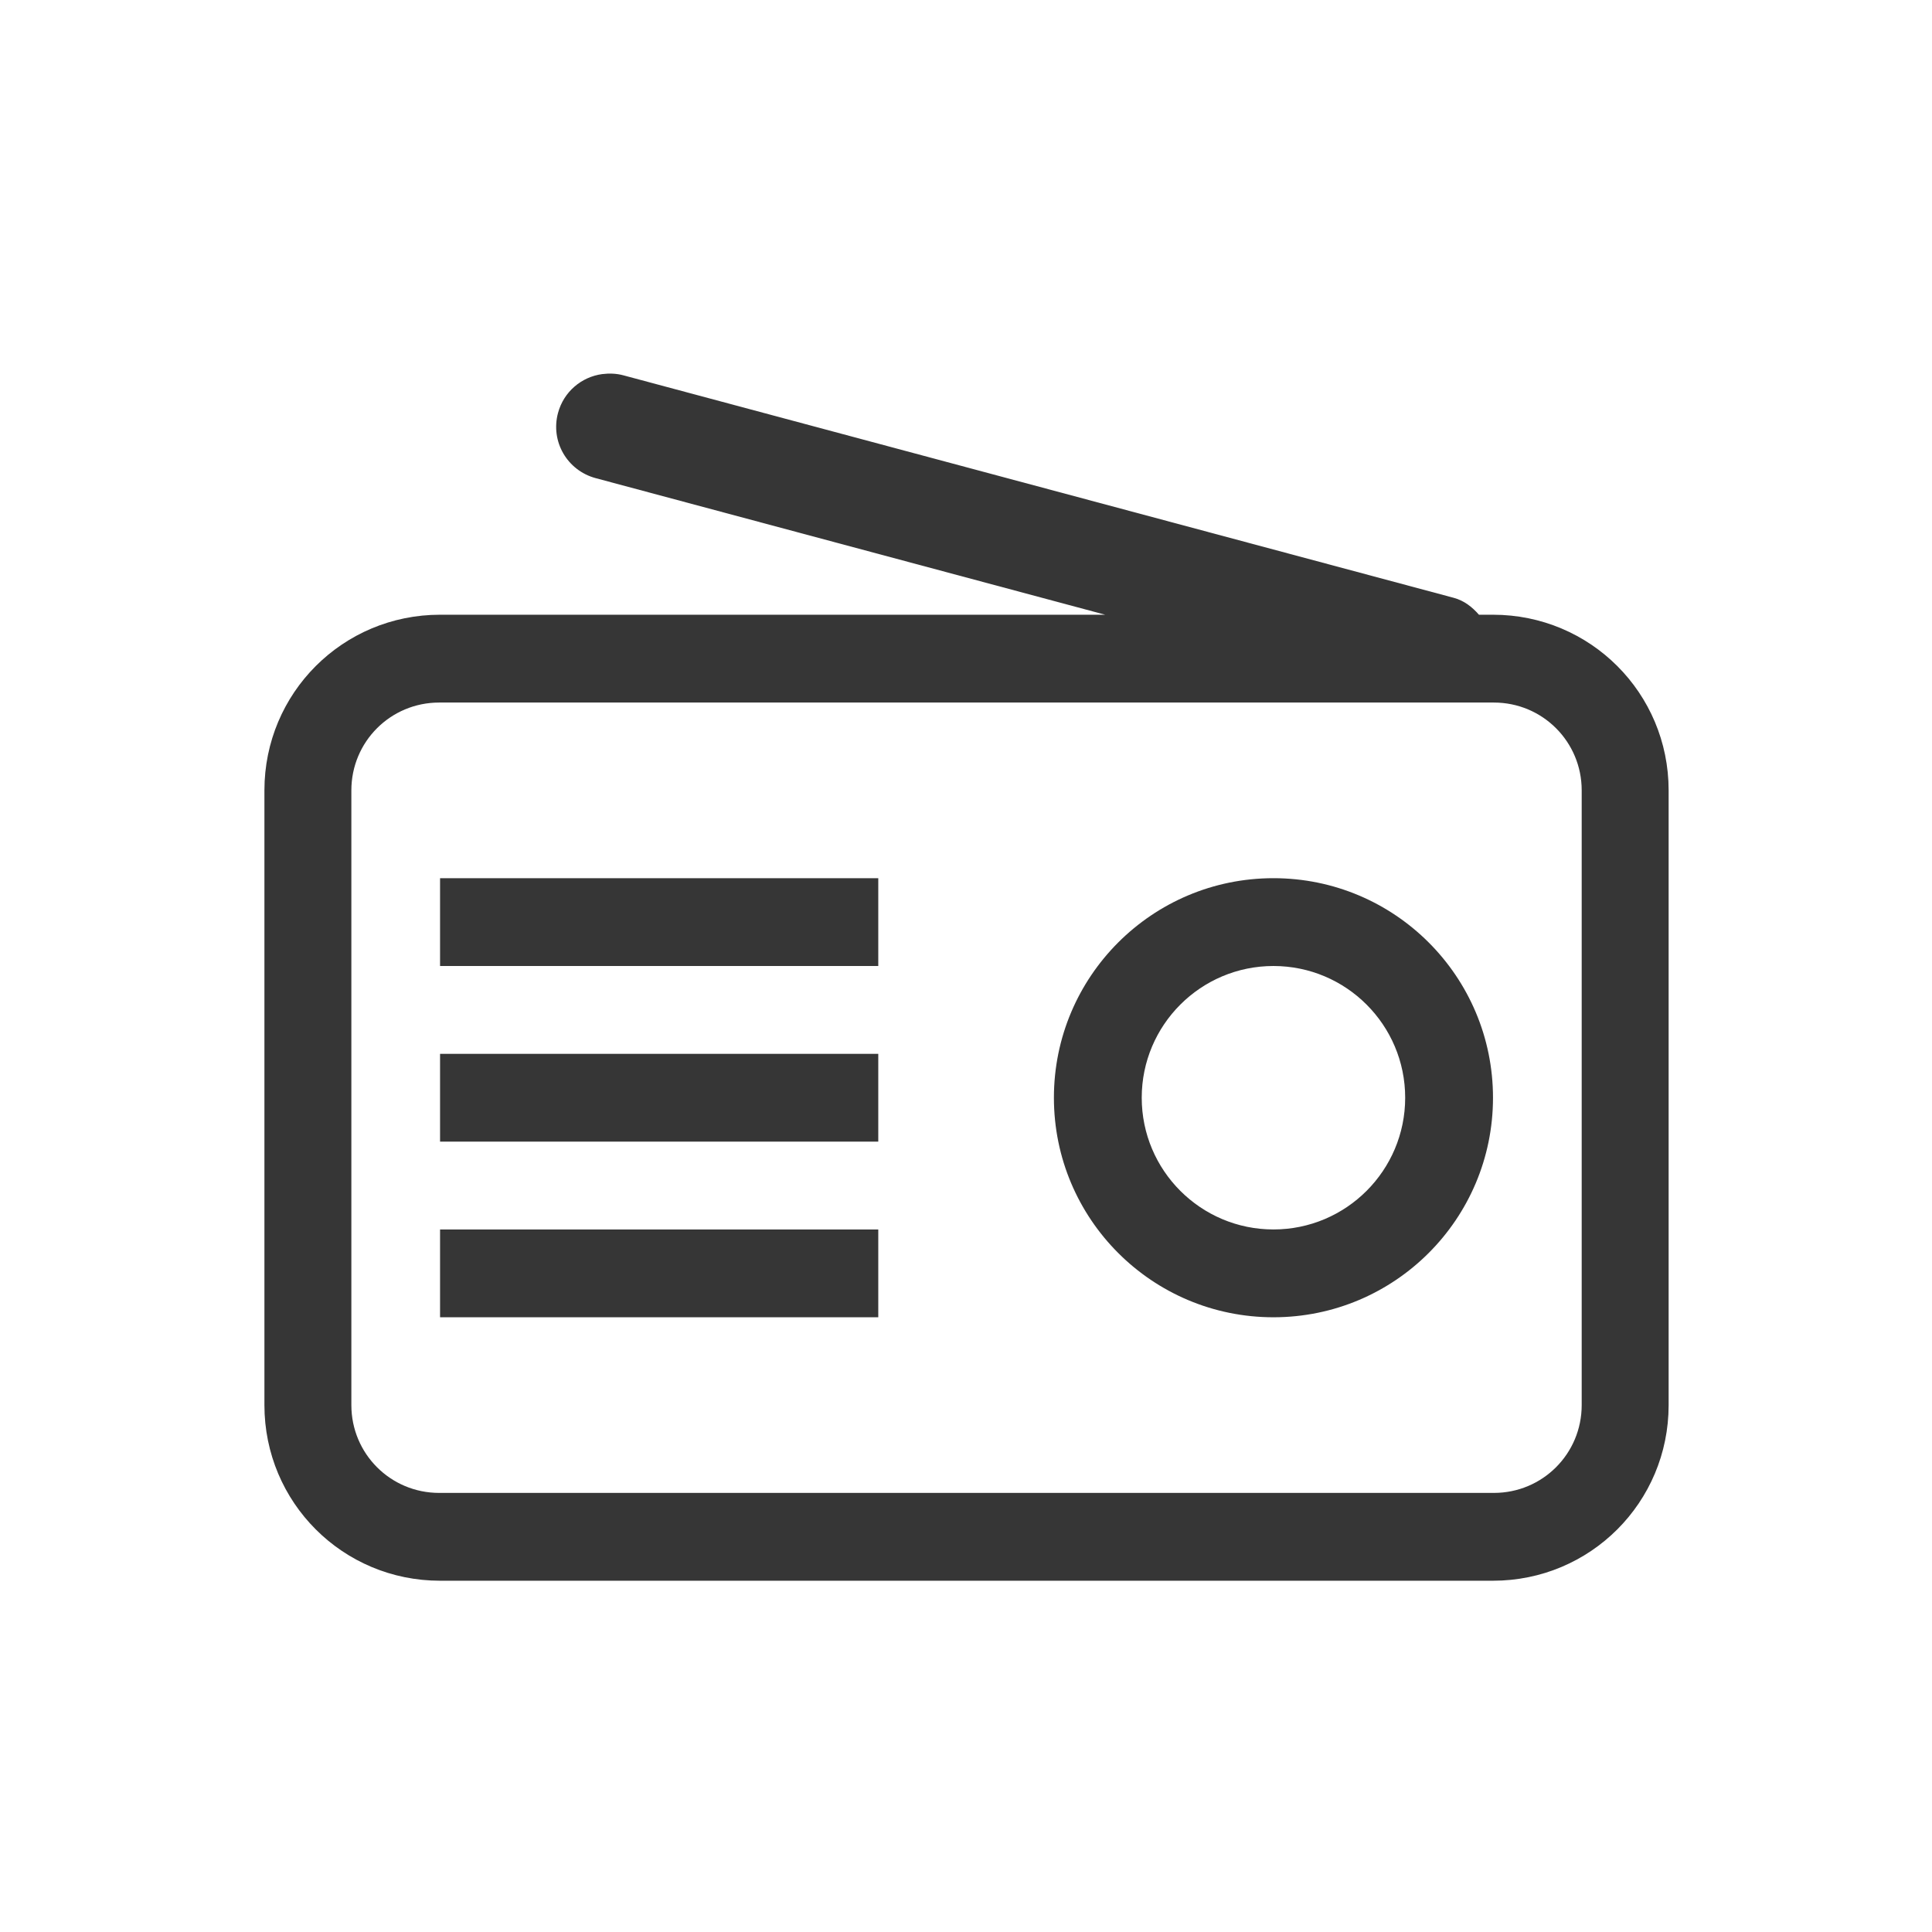 <svg width="22" height="22" version="1.1" xmlns="http://www.w3.org/2000/svg">
 <style id="current-color-scheme" type="text/css">.ColorScheme-Text {
            color:#363636;
        }</style>
 <g class="ColorScheme-Text" transform="translate(3 3)" fill="currentColor">
  <path d="m3.856 1.26c-0.234 0.032-0.437 0.2-0.502 0.443-0.087 0.325 0.105 0.655 0.43 0.742l5.801 1.555h-7.574c-1.108 0-2 0.892-2 2v7c0 1.108 0.892 2 2 2h11.99c1.108 0 2-0.892 2-2v-7c0-1.108-0.892-2-2-2h-0.16c-0.076-0.087-0.168-0.161-0.289-0.193l-9.453-2.533c-0.081-0.022-0.164-0.024-0.242-0.014zm-1.855 3.74h12.01c0.554 0 1 0.446 1 1v7c0 0.554-0.446 1-1 1h-12.01c-0.554 0-1-0.446-1-1v-7c0-0.554 0.446-1 1-1zm0.01 2v1h4.99v-1zm9.49 0c-1.381 0-2.5 1.119-2.5 2.5 0 1.381 1.119 2.5 2.5 2.5s2.5-1.119 2.5-2.5c0-1.381-1.119-2.5-2.5-2.5zm0 1c0.828 0 1.5 0.672 1.5 1.5 0 0.828-0.672 1.5-1.5 1.5s-1.5-0.672-1.5-1.5c0-0.828 0.672-1.5 1.5-1.5zm-9.49 1v1h4.99v-1zm0 2v1h4.99v-1z"/>
 </g>
</svg>
